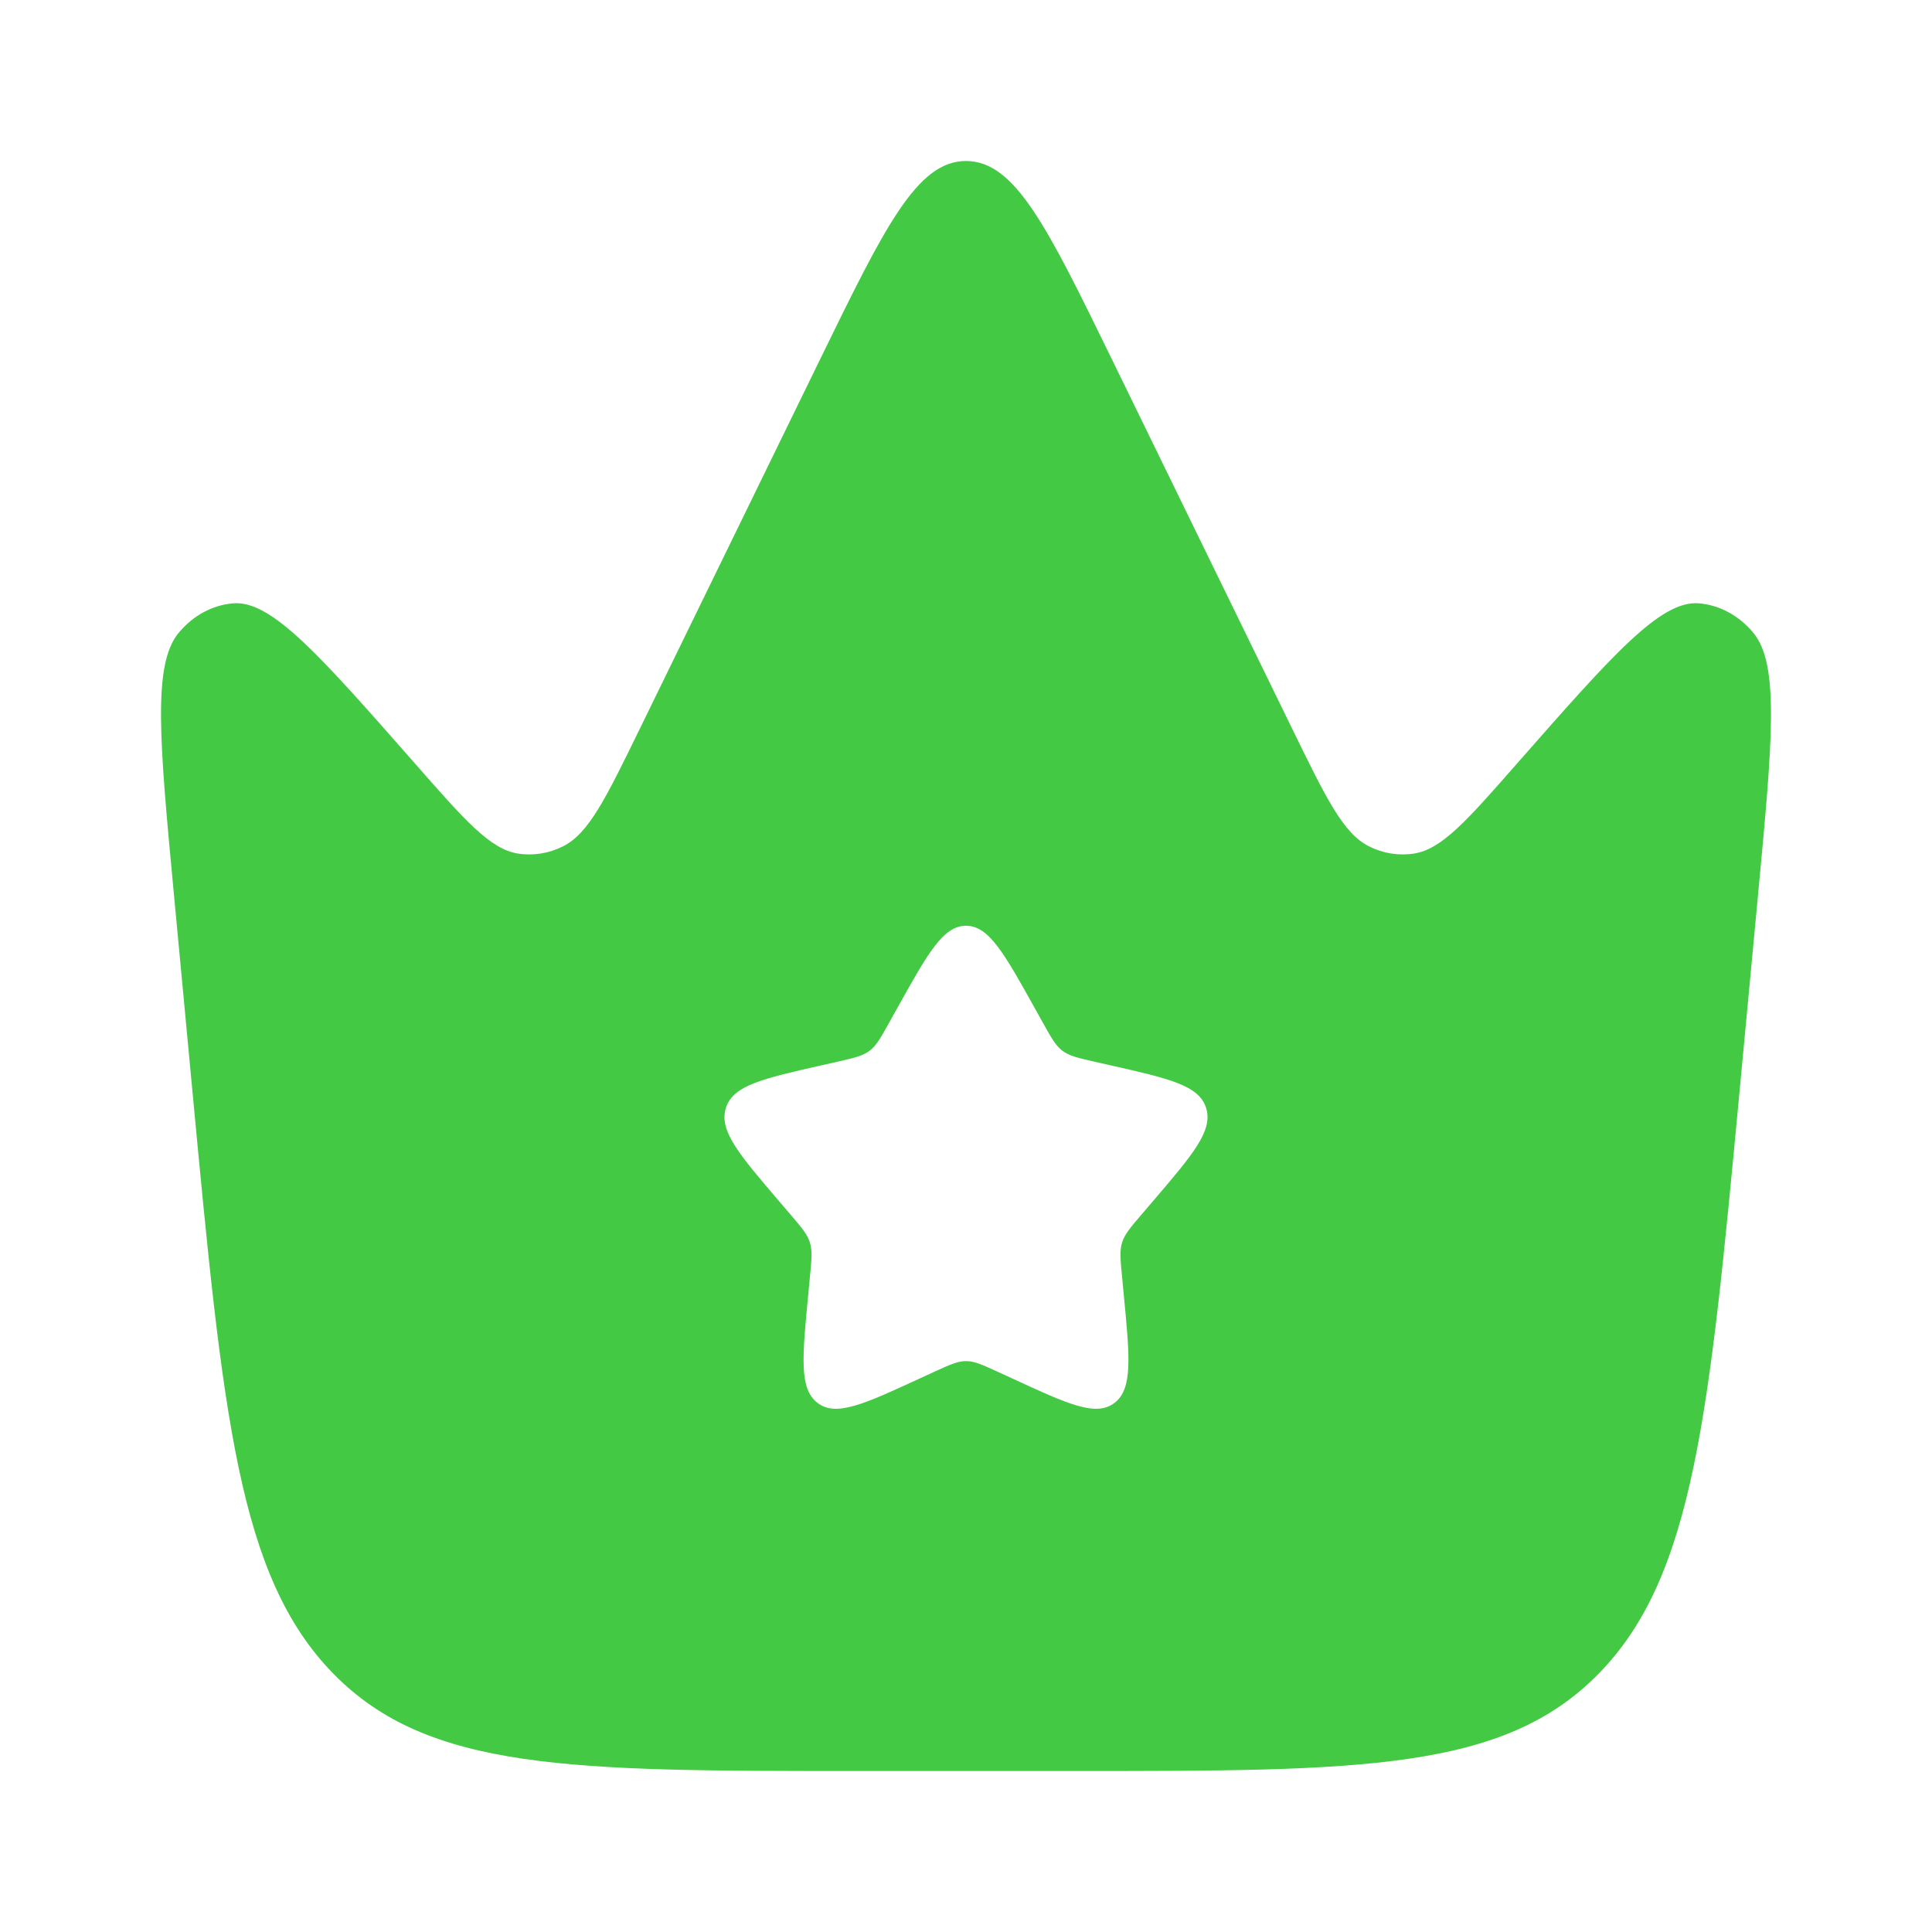 <svg width="24" height="24" viewBox="0 0 24 24" fill="none" xmlns="http://www.w3.org/2000/svg">
<path fill-rule="evenodd" clip-rule="evenodd" d="M21.838 11.126L21.609 13.562C21.231 17.574 21.043 19.581 19.86 20.79C18.677 22 16.905 22 13.36 22H10.64C7.095 22 5.323 22 4.14 20.79C2.957 19.581 2.769 17.574 2.391 13.562L2.162 11.126C1.982 9.214 1.892 8.257 2.219 7.862C2.396 7.648 2.637 7.517 2.894 7.495C3.37 7.453 3.967 8.133 5.162 9.493C5.78 10.197 6.089 10.548 6.433 10.603C6.624 10.633 6.819 10.602 6.995 10.513C7.314 10.353 7.526 9.918 7.95 9.049L10.187 4.465C10.989 2.822 11.39 2 12 2C12.61 2 13.011 2.822 13.813 4.465L16.05 9.049C16.474 9.918 16.686 10.353 17.005 10.513C17.181 10.602 17.376 10.633 17.567 10.603C17.911 10.548 18.22 10.197 18.838 9.493C20.033 8.133 20.63 7.453 21.106 7.495C21.363 7.517 21.604 7.648 21.781 7.862C22.108 8.257 22.018 9.214 21.838 11.126ZM12.952 12.699L12.854 12.523C12.474 11.841 12.284 11.5 12 11.5C11.716 11.5 11.526 11.841 11.146 12.523L11.048 12.699C10.94 12.893 10.886 12.99 10.802 13.053C10.717 13.117 10.613 13.141 10.403 13.189L10.212 13.232C9.474 13.399 9.105 13.482 9.017 13.764C8.929 14.047 9.181 14.341 9.684 14.929L9.814 15.081C9.957 15.248 10.029 15.332 10.061 15.435C10.093 15.539 10.082 15.65 10.06 15.873L10.041 16.076C9.965 16.861 9.927 17.254 10.156 17.428C10.386 17.603 10.732 17.444 11.423 17.125L11.601 17.043C11.798 16.953 11.896 16.908 12 16.908C12.104 16.908 12.202 16.953 12.399 17.043L12.577 17.125C13.268 17.444 13.614 17.603 13.844 17.428C14.073 17.254 14.035 16.861 13.959 16.076L13.94 15.873C13.918 15.65 13.907 15.539 13.939 15.435C13.971 15.332 14.043 15.248 14.186 15.081L14.316 14.929C14.819 14.341 15.071 14.047 14.983 13.764C14.895 13.482 14.526 13.399 13.788 13.232L13.597 13.189C13.387 13.141 13.283 13.117 13.198 13.053C13.114 12.99 13.06 12.893 12.952 12.699Z" fill="#43C943"/>
</svg>
